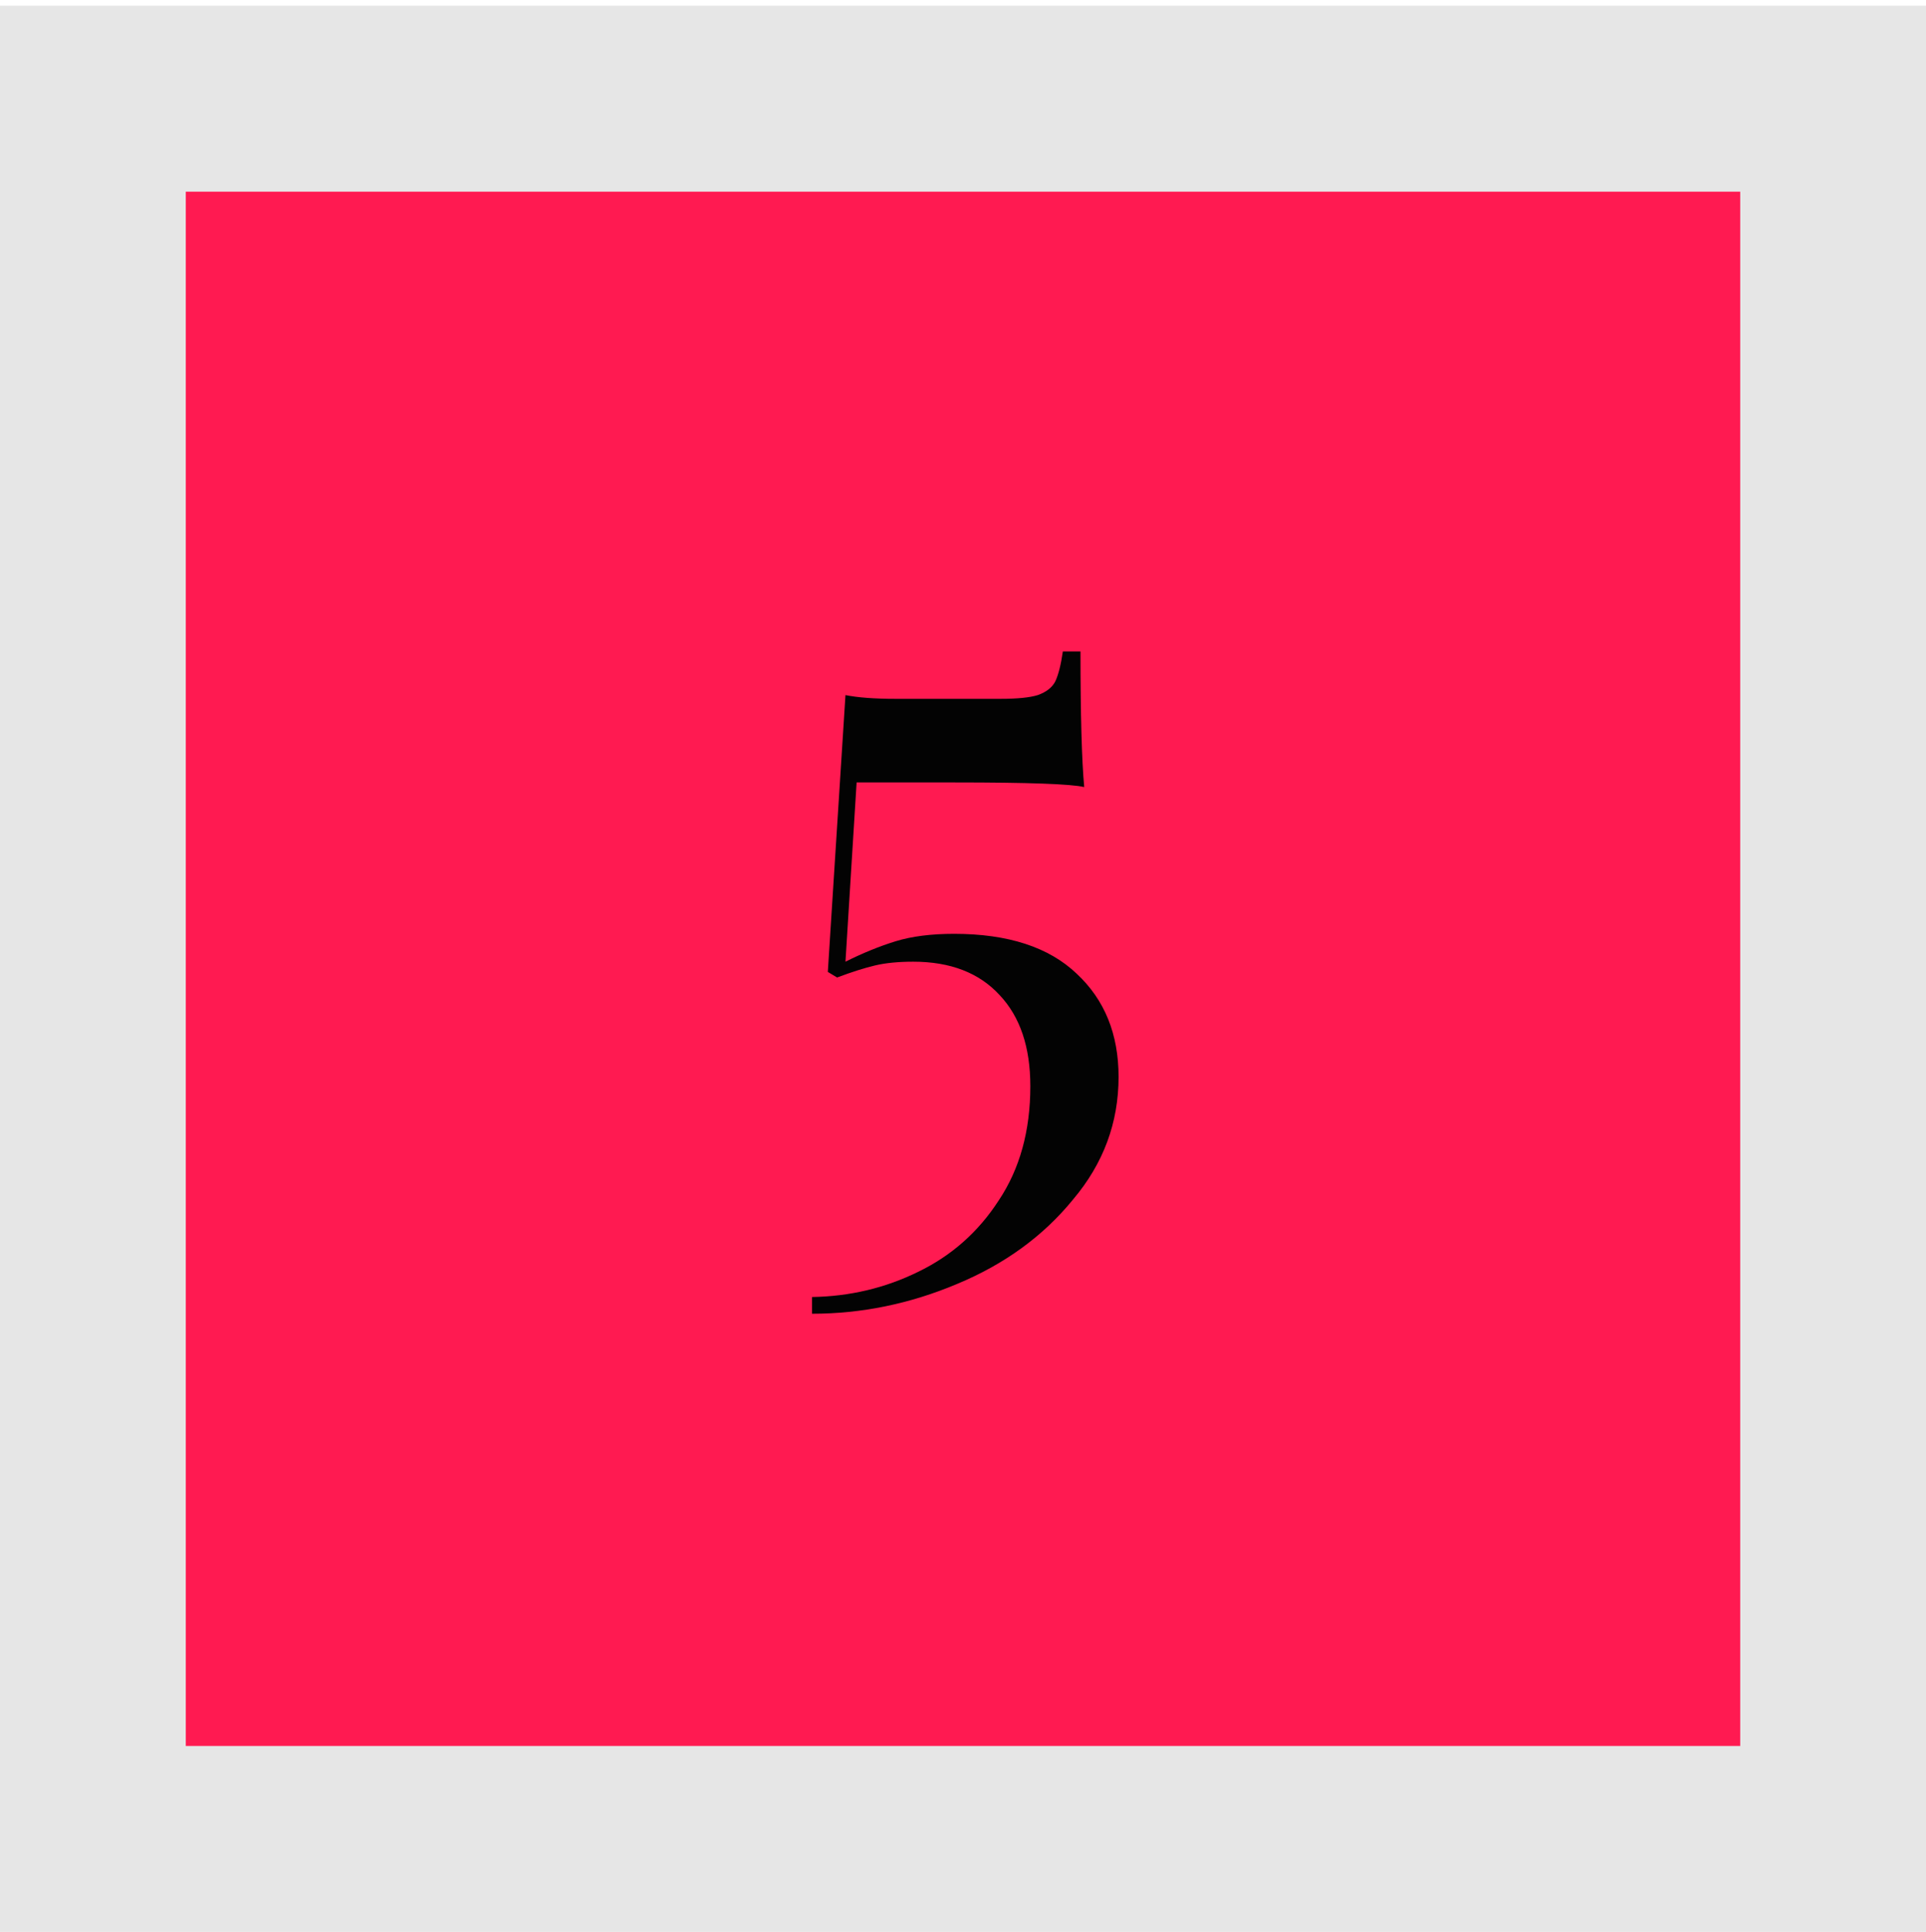 <svg xmlns="http://www.w3.org/2000/svg" width="311" height="312" viewBox="0 0 311 312" fill="none"><rect x="15" y="15.953" width="281" height="281" fill="#FF1A51" stroke="#E6E6E6" stroke-width="30"></rect><path d="M165.191 174.503C165.191 179.203 166.241 182.453 168.341 184.253C170.541 185.953 174.291 186.803 179.591 186.803V189.953C168.791 189.553 161.891 189.353 158.891 189.353C156.091 189.353 149.591 189.503 139.391 189.803L135.791 189.953V186.803C141.091 186.803 145.041 185.903 147.641 184.103C150.341 182.303 151.691 179.103 151.691 174.503V138.203C151.691 133.403 151.191 129.903 150.191 127.703C149.191 125.403 147.491 123.903 145.091 123.203C142.791 122.403 139.191 122.003 134.291 122.003V118.703C141.591 118.503 147.591 117.853 152.291 116.753C157.091 115.653 161.391 113.753 165.191 111.053V174.503Z" fill="#030303"></path><rect x="15" y="15.953" width="281" height="281" fill="#FF1A51" stroke="#E6E6E6" stroke-width="30"></rect><path d="M174.472 105.203C174.472 115.403 174.672 122.703 175.072 127.103C172.972 126.603 166.022 126.353 154.222 126.353H138.322L136.522 155.303C139.322 153.903 142.022 152.803 144.622 152.003C147.222 151.203 150.372 150.803 154.072 150.803C162.772 150.803 169.372 152.953 173.872 157.253C178.372 161.453 180.622 167.003 180.622 173.903C180.622 181.303 178.172 187.903 173.272 193.703C168.472 199.603 162.222 204.153 154.522 207.353C146.922 210.553 139.122 212.153 131.122 212.153V209.453C137.222 209.353 142.922 208.003 148.222 205.403C153.622 202.803 157.972 198.953 161.272 193.853C164.672 188.753 166.372 182.603 166.372 175.403C166.372 169.103 164.722 164.203 161.422 160.703C158.122 157.103 153.472 155.303 147.472 155.303C145.072 155.303 143.022 155.503 141.322 155.903C139.622 156.303 137.572 156.953 135.172 157.853L133.672 156.953L136.522 112.253C138.522 112.653 141.222 112.853 144.622 112.853H161.572C164.272 112.853 166.272 112.653 167.572 112.253C168.972 111.753 169.922 111.003 170.422 110.003C170.922 108.903 171.322 107.303 171.622 105.203H174.472Z" fill="#030303"></path></svg>